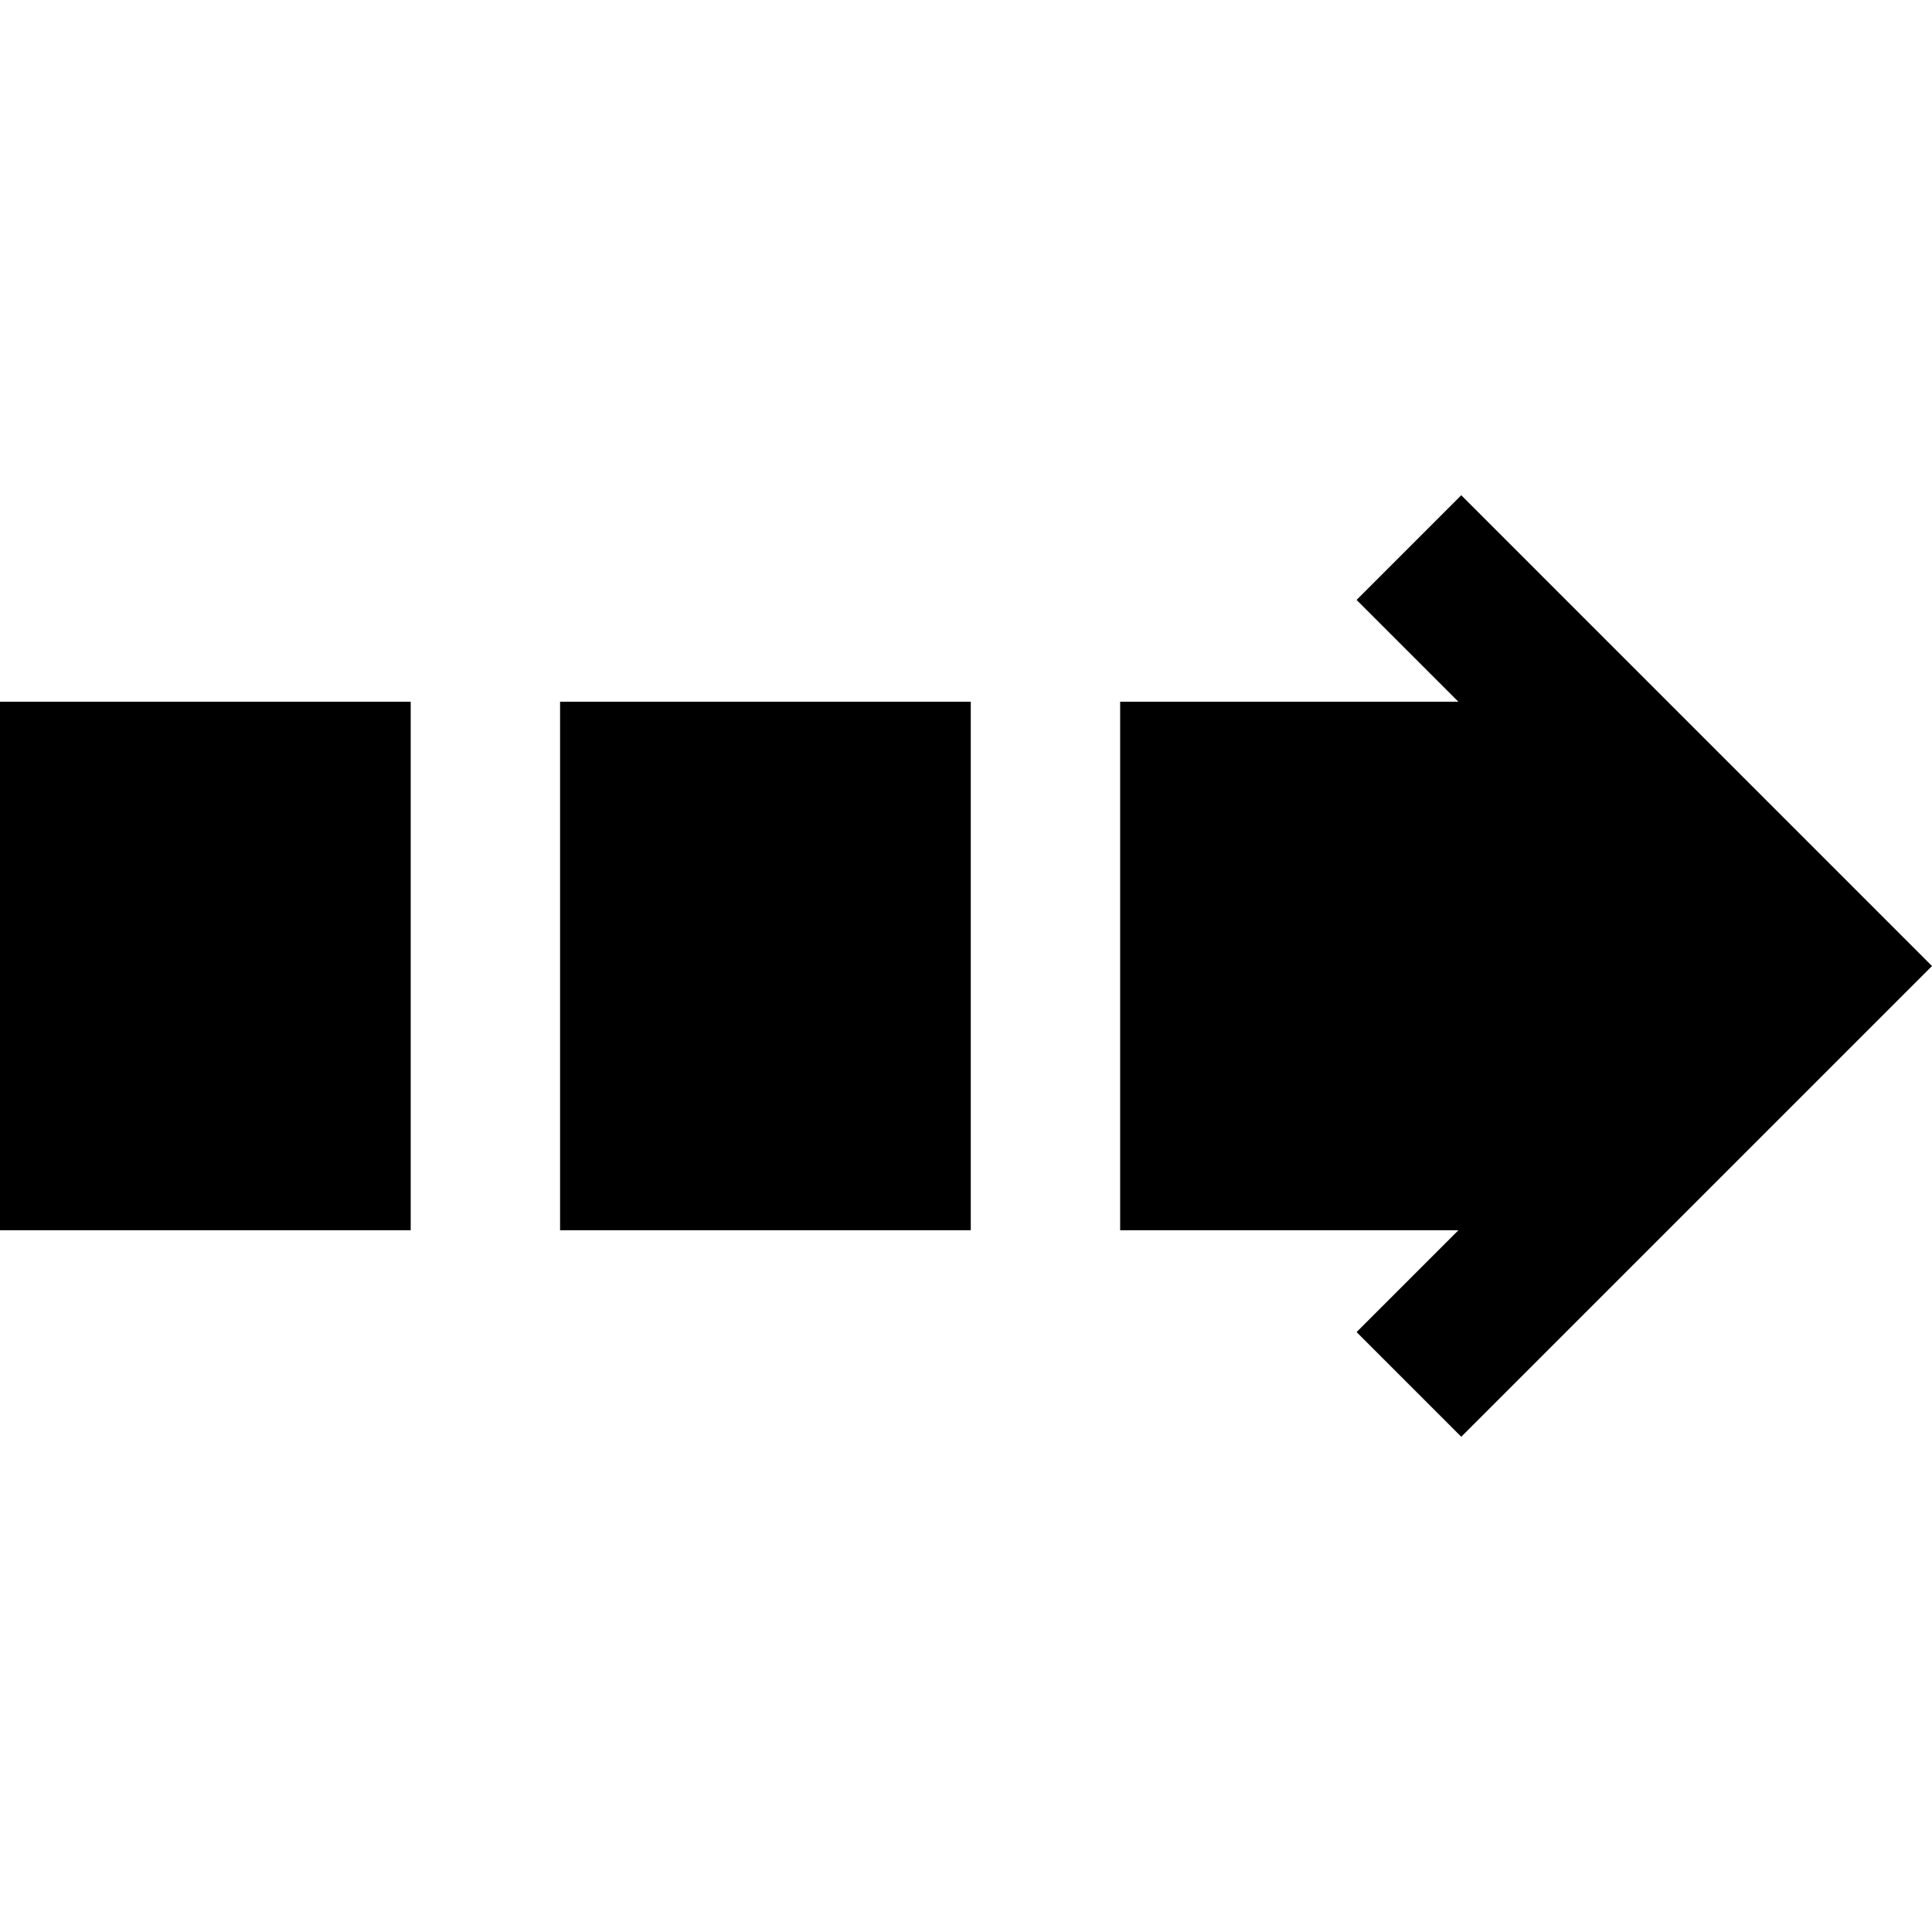 <?xml version="1.0" encoding="iso-8859-1"?>
<!-- Uploaded to: SVG Repo, www.svgrepo.com, Generator: SVG Repo Mixer Tools -->
<!DOCTYPE svg PUBLIC "-//W3C//DTD SVG 1.1//EN" "http://www.w3.org/Graphics/SVG/1.1/DTD/svg11.dtd">
<svg fill="#000000" height="800px" width="800px" version="1.1" id="Capa_1" xmlns="http://www.w3.org/2000/svg" xmlns:xlink="http://www.w3.org/1999/xlink" 
	 viewBox="0 0 195.762 195.762" xml:space="preserve">
<path d="M195.762,97.882l-47.699,47.699l-10.606-10.607l10.317-10.316H113.5V71.105h34.273l-10.316-10.316l10.606-10.607
	L195.762,97.882z M56.75,71.105v53.552h41.615V71.105H56.75z M0,71.105v53.552h41.615V71.105H0z"/>
</svg>